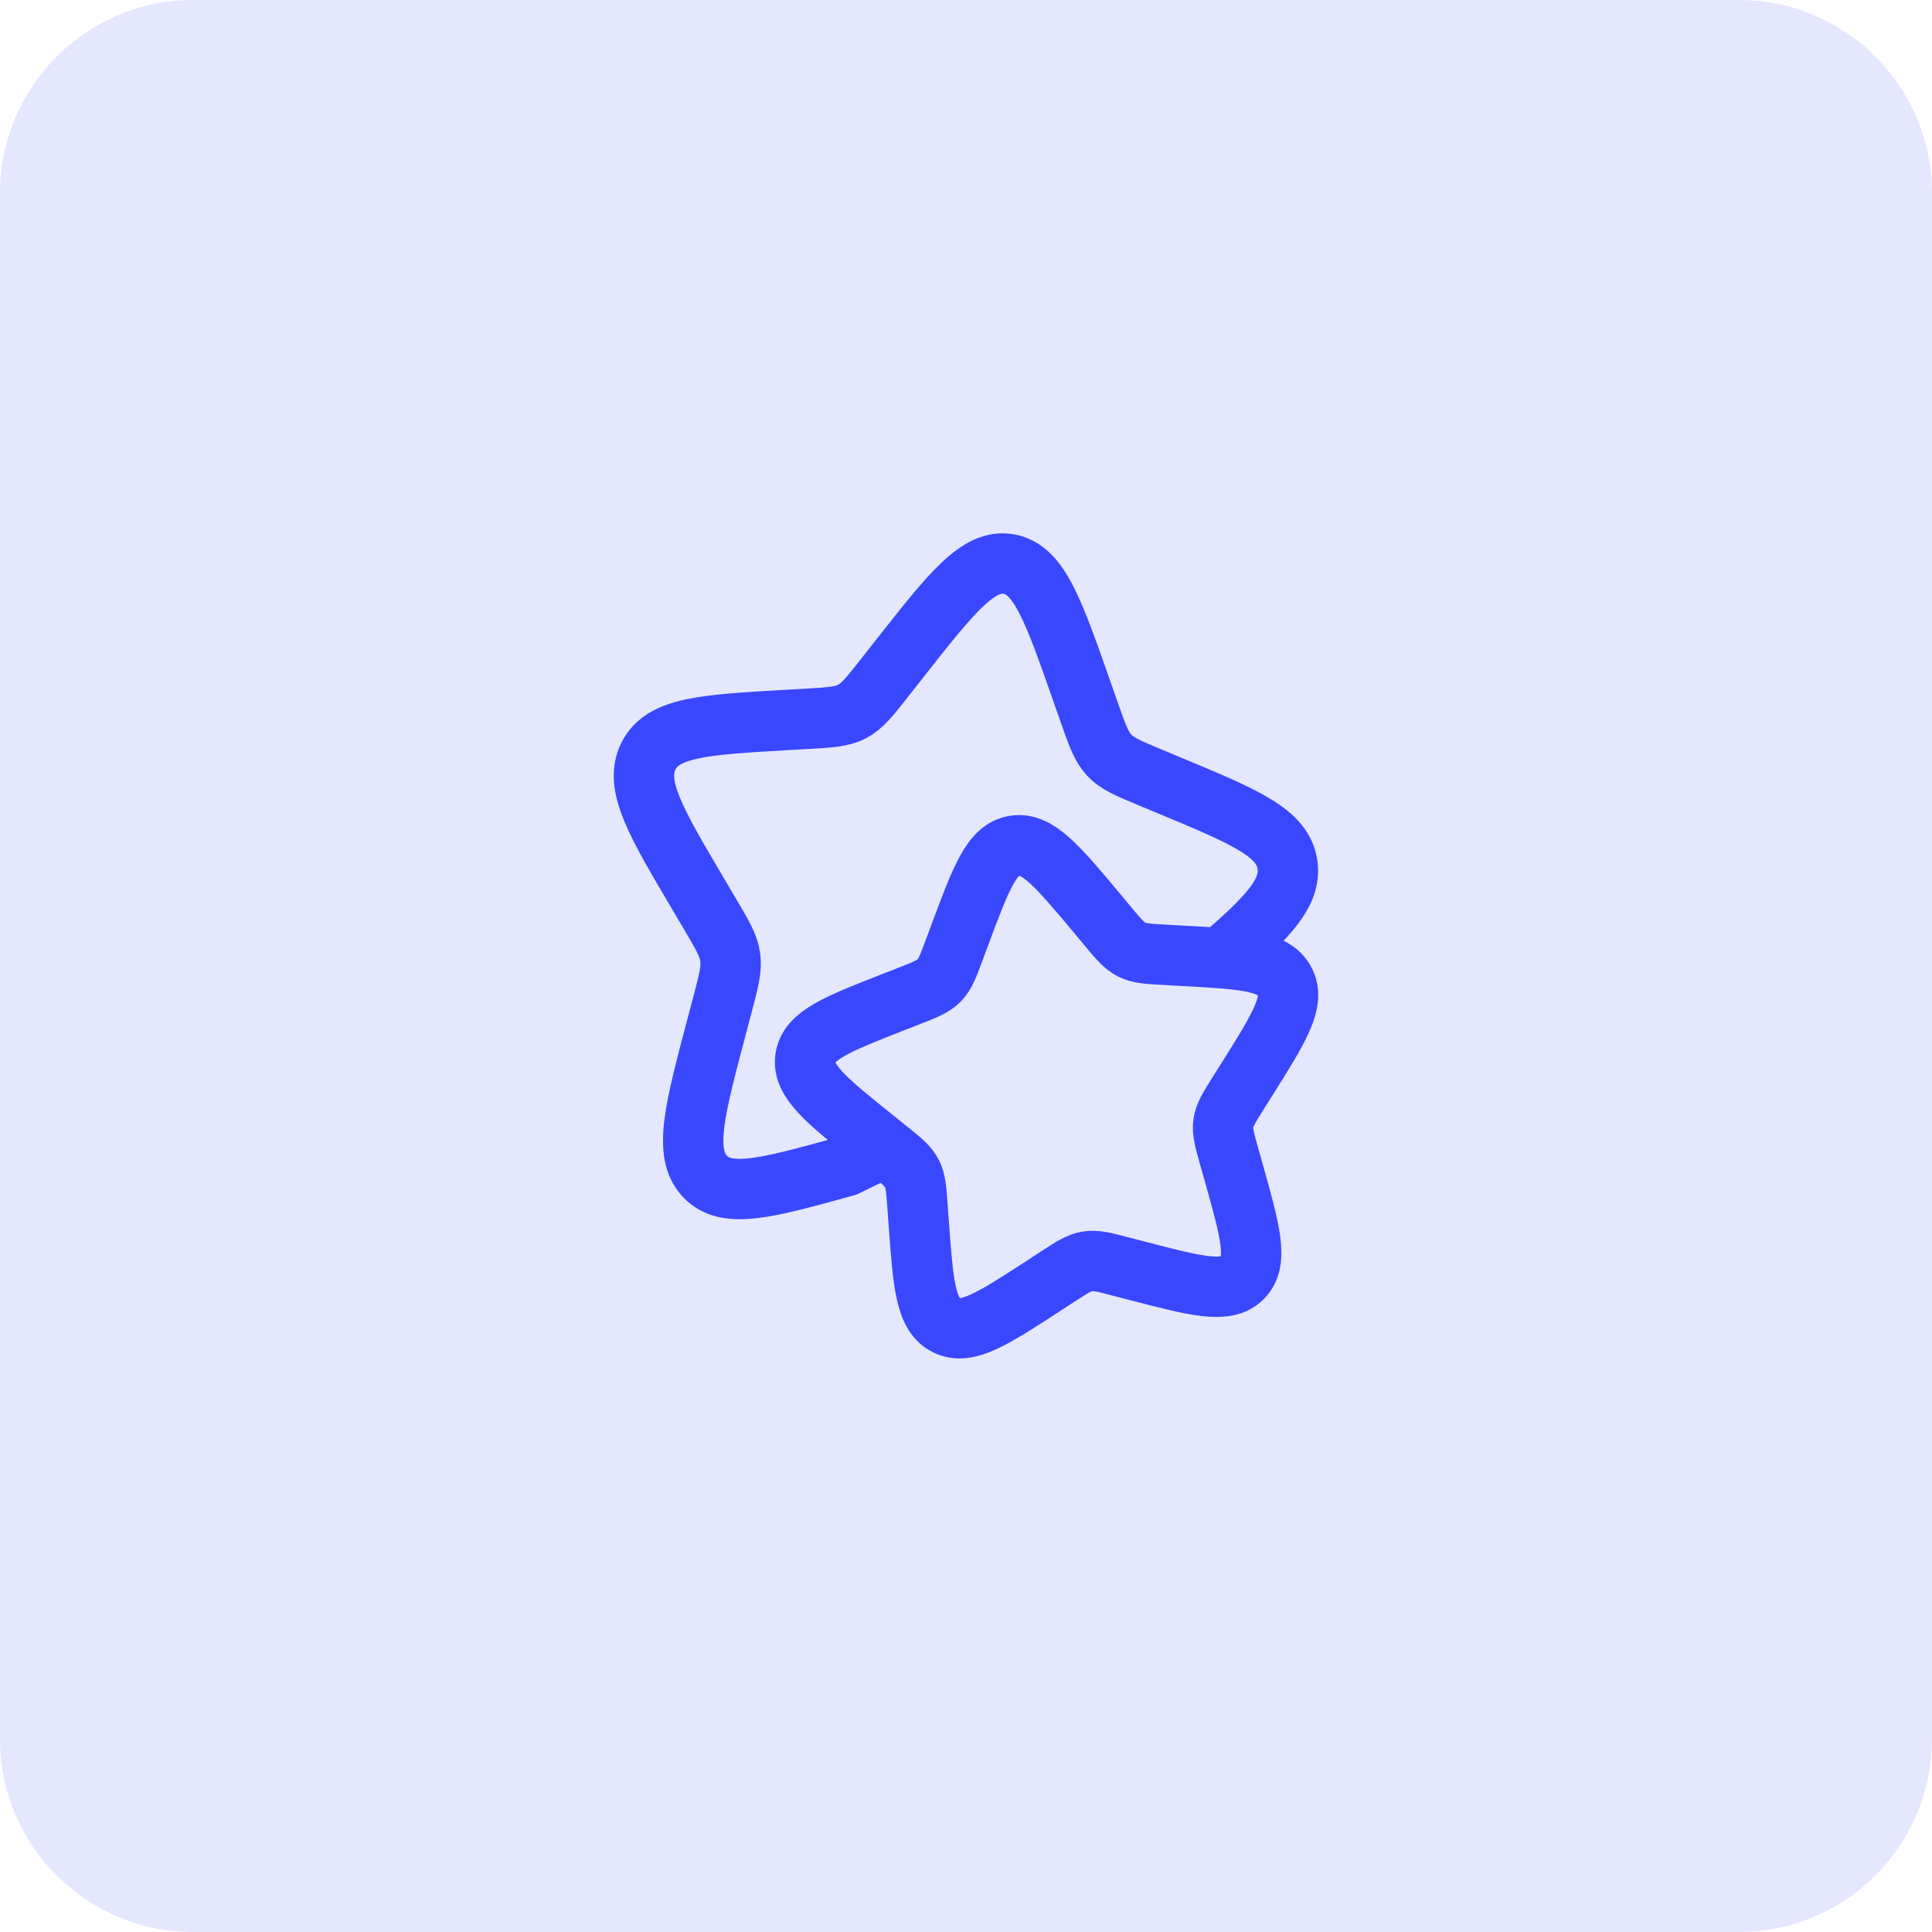 <svg width="40" height="40" viewBox="0 0 40 40" fill="none" xmlns="http://www.w3.org/2000/svg">
<path d="M0 4C0 1.791 1.791 0 4 0H36C38.209 0 40 1.791 40 4V36C40 38.209 38.209 40 36 40H4C1.791 40 0 38.209 0 36V4Z" fill="#E5E7FF"></path>
<g clip-path="url(#clip0_2634_1413)">
<path d="M18.324 23.751L17.512 24.146C15.861 24.603 15.036 24.831 14.591 24.35C14.146 23.87 14.376 23 14.836 21.259L14.955 20.809C15.086 20.313 15.152 20.066 15.119 19.82C15.086 19.575 14.958 19.36 14.703 18.929L14.472 18.537C13.574 17.02 13.126 16.261 13.424 15.657C13.724 15.054 14.573 15.005 16.272 14.907L16.712 14.882C17.195 14.854 17.436 14.84 17.646 14.728C17.857 14.615 18.012 14.418 18.324 14.021L18.607 13.661C19.704 12.267 20.252 11.57 20.882 11.678C21.512 11.785 21.807 12.625 22.396 14.306L22.549 14.741C22.716 15.219 22.801 15.458 22.963 15.633C23.127 15.809 23.35 15.903 23.797 16.089L24.205 16.259C25.78 16.914 26.567 17.242 26.657 17.911C26.733 18.483 26.259 18.98 25.29 19.82" stroke="#3948FF" stroke-width="1.25"></path>
<path d="M22.712 18.907C21.889 17.924 21.478 17.433 21.005 17.508C20.532 17.583 20.311 18.177 19.87 19.363L19.755 19.67C19.63 20.008 19.567 20.176 19.444 20.3C19.322 20.424 19.154 20.49 18.819 20.622L18.513 20.741C17.332 21.203 16.741 21.435 16.674 21.907C16.607 22.38 17.107 22.782 18.108 23.583L18.366 23.792C18.651 24.019 18.794 24.133 18.876 24.289C18.959 24.445 18.971 24.626 18.997 24.987L19.021 25.315C19.113 26.584 19.16 27.219 19.591 27.436C20.021 27.652 20.552 27.307 21.613 26.617L21.887 26.438C22.189 26.242 22.34 26.143 22.512 26.115C22.686 26.087 22.862 26.133 23.213 26.225L23.534 26.308C24.771 26.63 25.391 26.792 25.725 26.453C26.059 26.113 25.886 25.499 25.541 24.269L25.451 23.953C25.353 23.602 25.304 23.427 25.328 23.255C25.353 23.082 25.449 22.93 25.64 22.625L25.815 22.348C26.487 21.277 26.823 20.742 26.598 20.317C26.374 19.891 25.737 19.856 24.463 19.788L24.133 19.769C23.771 19.75 23.59 19.74 23.432 19.661C23.274 19.582 23.157 19.442 22.924 19.162L22.712 18.907Z" stroke="#3948FF" stroke-width="1.25"></path>
</g>
<defs>
<clipPath id="clip0_2634_1413">
<rect width="20" height="20" fill="white" transform="translate(10 10)"></rect>
</clipPath>
</defs>
</svg>
